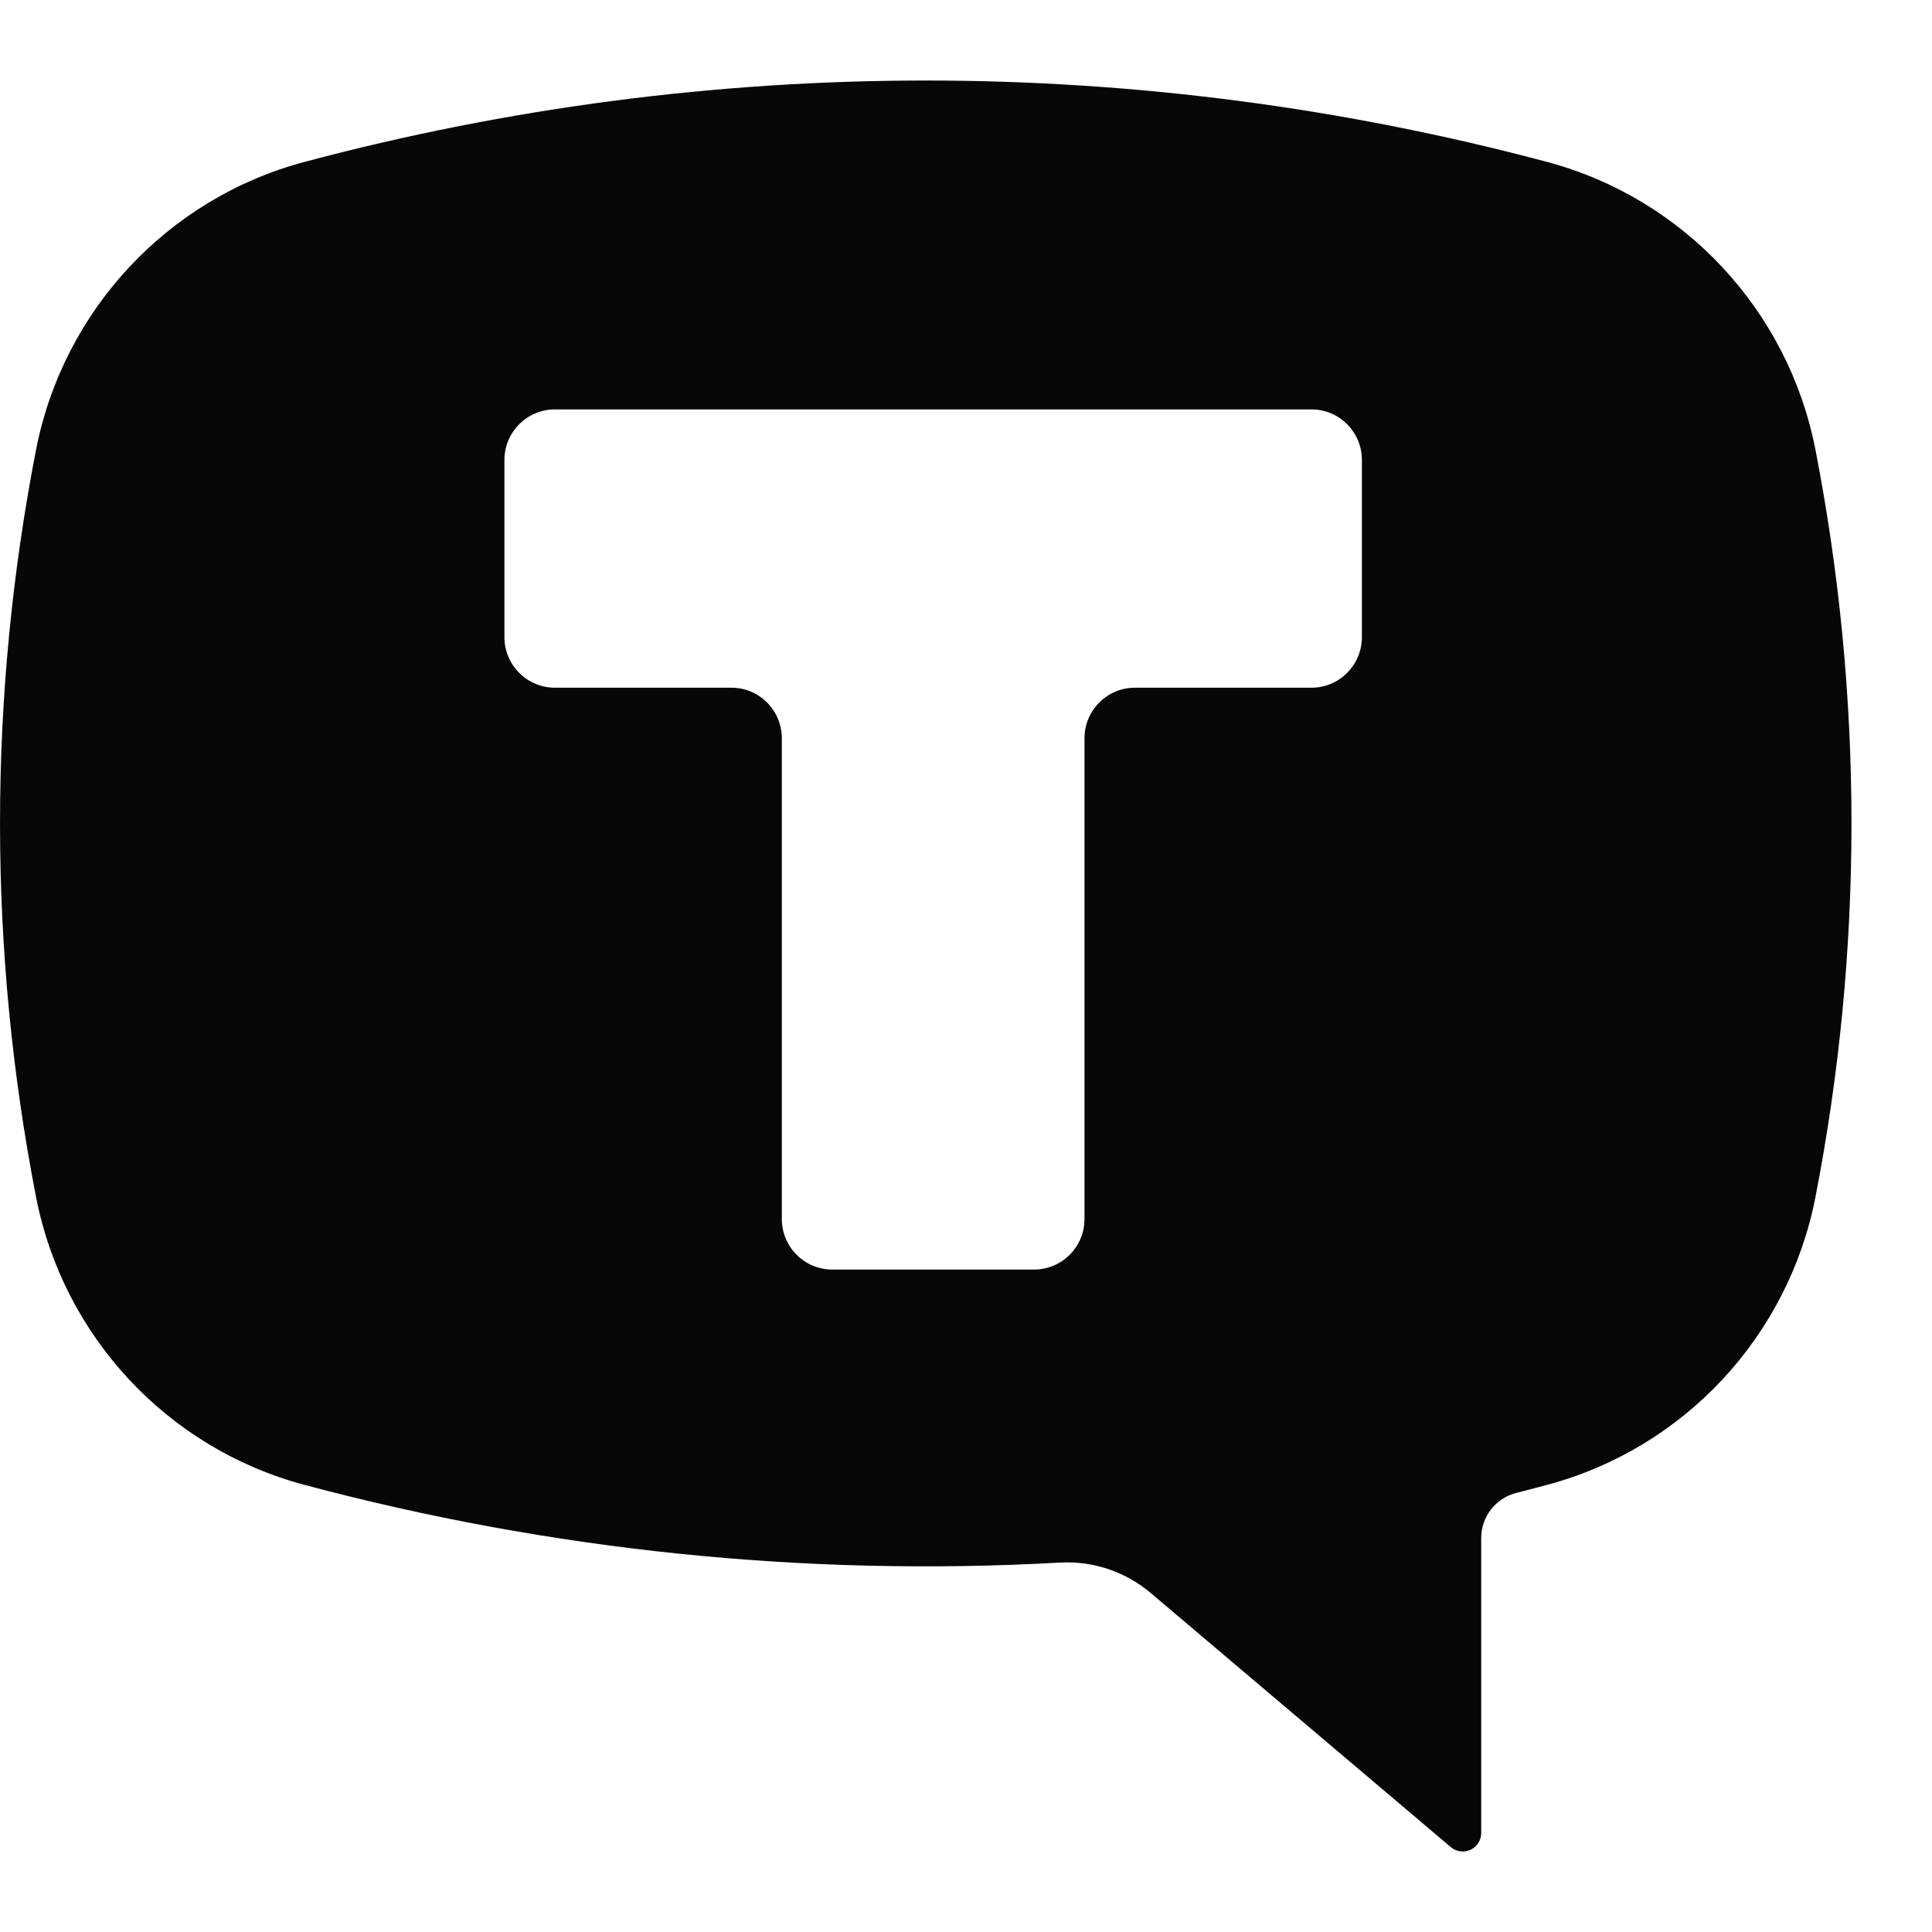 <?xml version="1.0" encoding="UTF-8"?> <svg xmlns="http://www.w3.org/2000/svg" width="24" height="24" viewBox="0 0 24 24" fill="none"><path fill-rule="evenodd" clip-rule="evenodd" d="M19.22 2.012C14.162 0.663 8.838 0.663 3.78 2.012C2.082 2.465 0.785 3.857 0.448 5.586C-0.149 8.652 -0.149 11.805 0.448 14.871C0.785 16.601 2.082 17.992 3.78 18.445C6.839 19.262 10.008 19.588 13.168 19.411C13.579 19.388 13.982 19.524 14.296 19.79L18.022 22.945C18.09 23.004 18.186 23.016 18.267 22.979C18.348 22.941 18.4 22.859 18.4 22.769V19.105C18.4 18.841 18.58 18.61 18.835 18.546C18.963 18.513 19.092 18.48 19.22 18.445C20.918 17.992 22.215 16.601 22.552 14.871C23.149 11.805 23.149 8.652 22.552 5.586C22.215 3.857 20.918 2.465 19.22 2.012ZM16.292 5.086C16.638 5.086 16.918 5.367 16.918 5.714V7.914C16.918 8.261 16.638 8.543 16.292 8.543H14.098C13.752 8.543 13.472 8.824 13.472 9.171V15.143C13.472 15.49 13.191 15.771 12.845 15.771H10.339C9.993 15.771 9.712 15.49 9.712 15.143V9.171C9.712 8.824 9.432 8.543 9.086 8.543H6.893C6.547 8.543 6.266 8.261 6.266 7.914V5.714C6.266 5.367 6.547 5.086 6.893 5.086H16.292Z" fill="#070707"></path></svg> 